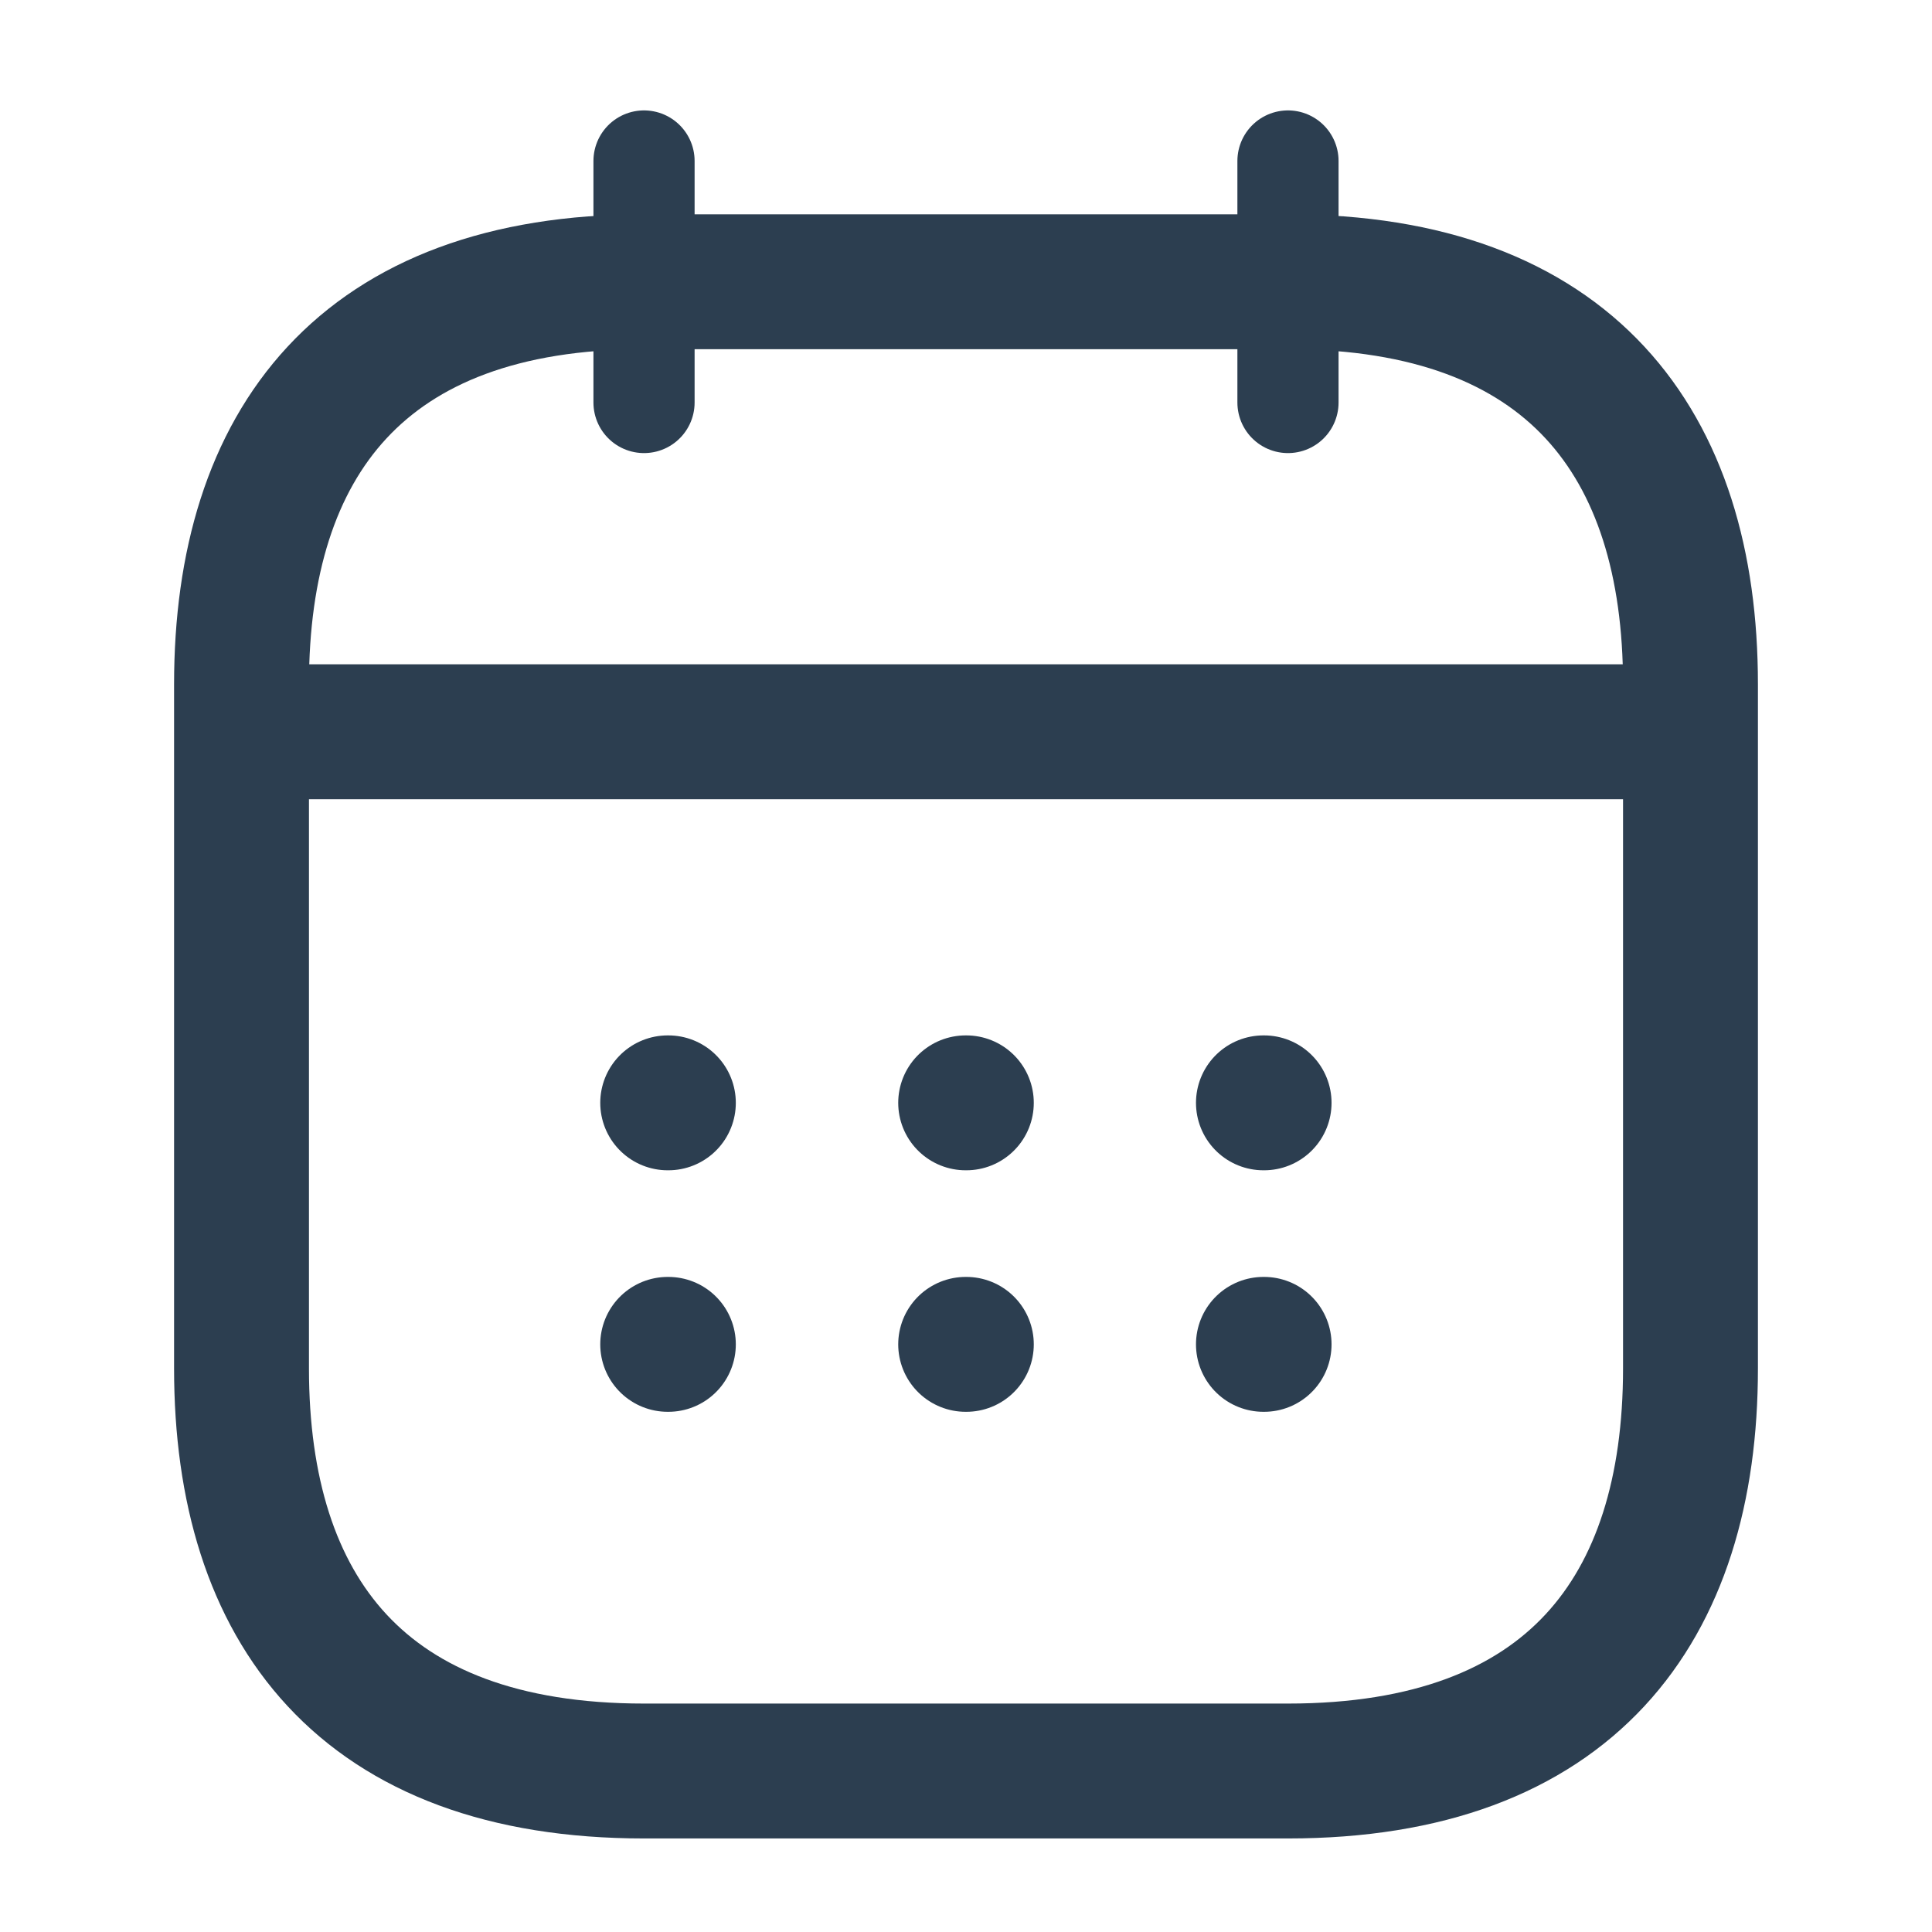 <svg xmlns="http://www.w3.org/2000/svg" width="28.646" height="28.646" viewBox="0 0 28.646 28.646">
  <g id="vuesax_linear_calendar" data-name="vuesax/linear/calendar" transform="translate(-492 -188)">
    <g id="calendar" transform="translate(492 188)">
      <path id="Vector" d="M0,0V3.581" transform="translate(9.549 2.387)" fill="none" stroke="#2c3e50" stroke-linecap="round" stroke-linejoin="round" stroke-width="1.5"/>
      <path id="Vector-2" data-name="Vector" d="M0,0V3.581" transform="translate(19.097 2.387)" fill="none" stroke="#2c3e50" stroke-linecap="round" stroke-linejoin="round" stroke-width="1.5"/>
      <path id="Vector-3" data-name="Vector" d="M0,0H20.291" transform="translate(4.178 10.85)" fill="none" stroke="#2c3e50" stroke-linecap="round" stroke-linejoin="round" stroke-width="2"/>
      <path id="Vector-4" data-name="Vector" d="M21.484,5.968V16.113c0,3.581-1.79,5.968-5.968,5.968H5.968C1.79,22.081,0,19.694,0,16.113V5.968C0,2.387,1.79,0,5.968,0h9.549C19.694,0,21.484,2.387,21.484,5.968Z" transform="translate(3.581 4.178)" fill="none" stroke="#2c3e50" stroke-linecap="round" stroke-linejoin="round" stroke-width="2"/>
      <g id="Vector-5" data-name="Vector" fill="none" opacity="0">
        <path d="M0,0H28.646V28.646H0Z" stroke="none" fill="#2c3e50"/>
        <path d="M 1 1 L 1 27.646 L 27.646 27.646 L 27.646 1 L 1 1 M -3.814697265625e-06 -3.814697265625e-06 L 28.646 -3.814697265625e-06 L 28.646 28.646 L -3.814697265625e-06 28.646 L -3.814697265625e-06 -3.814697265625e-06 Z" stroke="none" fill="#2c3e50"/>
      </g>
      <path id="Vector-6" data-name="Vector" d="M.495.5H.505" transform="translate(18.238 15.852)" fill="none" stroke="#2c3e50" stroke-linecap="round" stroke-linejoin="round" stroke-width="2"/>
      <path id="Vector-7" data-name="Vector" d="M.495.5H.505" transform="translate(18.238 19.433)" fill="none" stroke="#2c3e50" stroke-linecap="round" stroke-linejoin="round" stroke-width="2"/>
      <path id="Vector-8" data-name="Vector" d="M.495.5H.505" transform="translate(13.823 15.852)" fill="none" stroke="#2c3e50" stroke-linecap="round" stroke-linejoin="round" stroke-width="2"/>
      <path id="Vector-9" data-name="Vector" d="M.495.5H.505" transform="translate(13.823 19.433)" fill="none" stroke="#2c3e50" stroke-linecap="round" stroke-linejoin="round" stroke-width="2"/>
      <path id="Vector-10" data-name="Vector" d="M.495.5H.505" transform="translate(9.405 15.852)" fill="none" stroke="#2c3e50" stroke-linecap="round" stroke-linejoin="round" stroke-width="2"/>
      <path id="Vector-11" data-name="Vector" d="M.495.5H.505" transform="translate(9.405 19.433)" fill="none" stroke="#2c3e50" stroke-linecap="round" stroke-linejoin="round" stroke-width="2"/>
    </g>
  </g>
</svg>